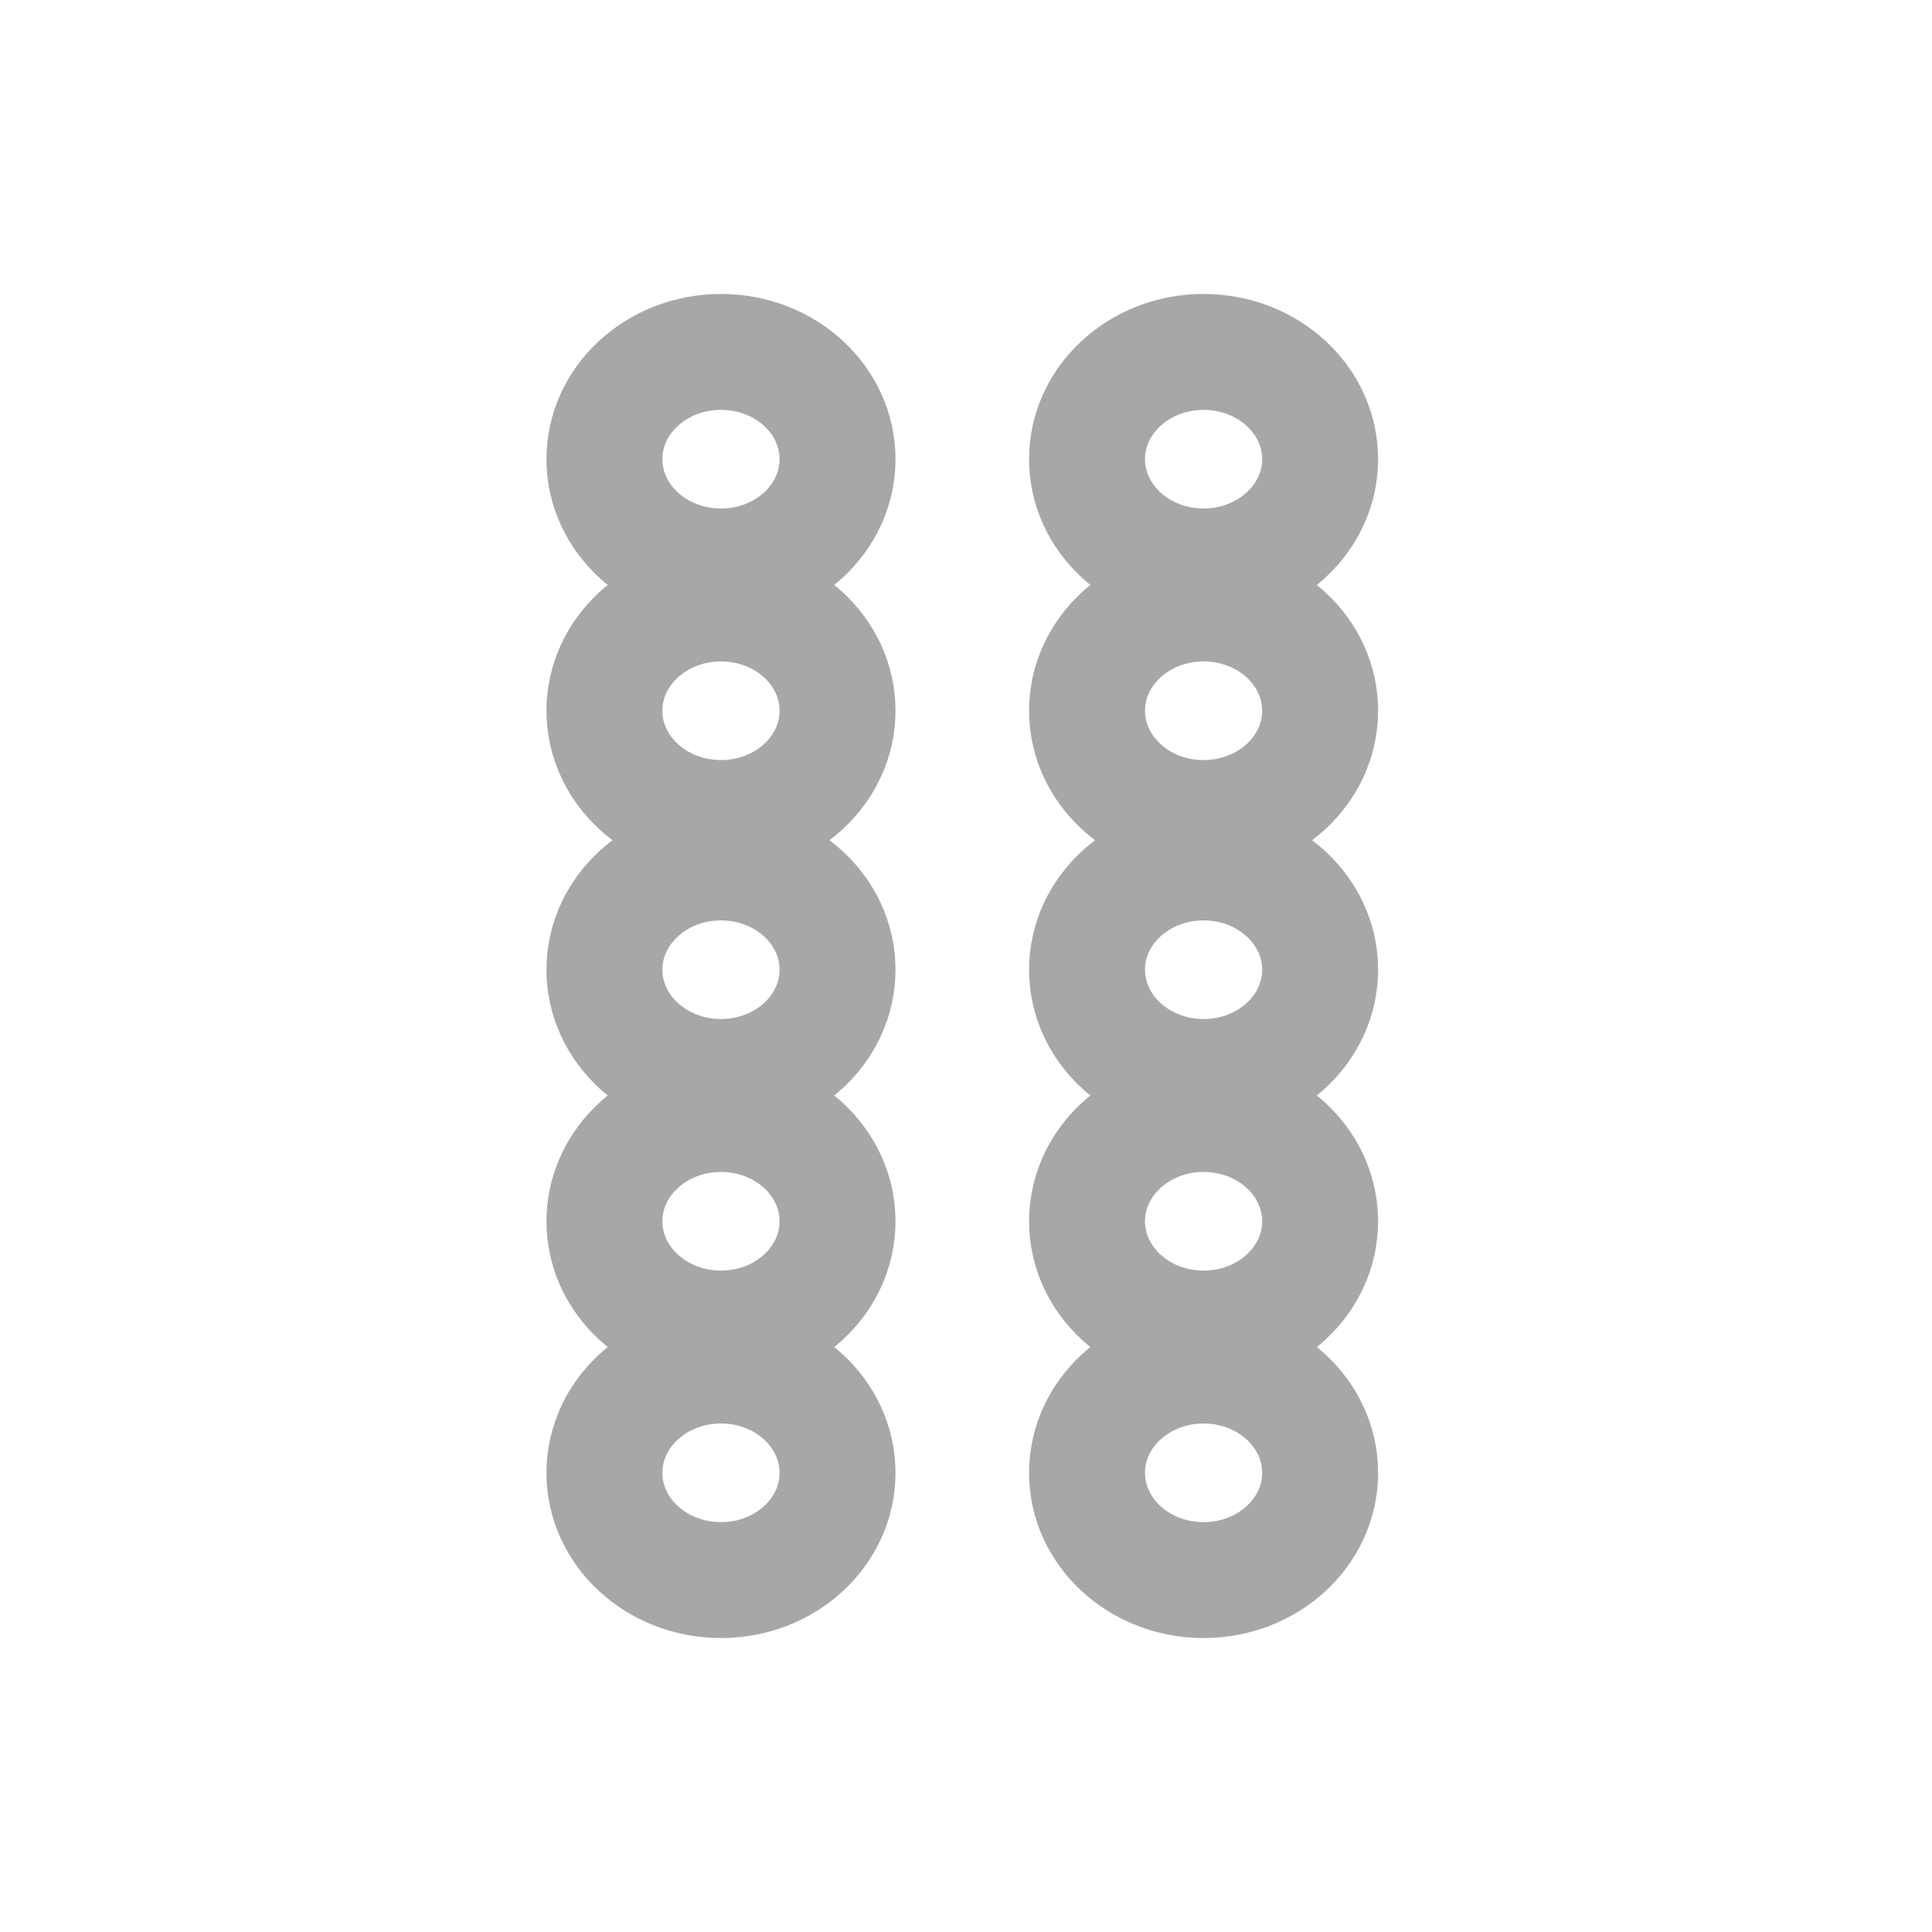 <svg width="20" height="20" viewBox="0 0 20 20" fill="none" xmlns="http://www.w3.org/2000/svg">
<path d="M12.459 5.864C11.793 5.864 11.253 5.367 11.253 4.753C11.253 4.14 11.793 3.643 12.459 3.643C13.126 3.643 13.666 4.14 13.666 4.753C13.666 5.367 13.126 5.864 12.459 5.864Z" stroke="#A7A7A7" stroke-width="1.2"/>
<path d="M7.464 5.864C6.797 5.864 6.257 5.367 6.257 4.753C6.257 4.14 6.797 3.643 7.464 3.643C8.13 3.643 8.67 4.14 8.67 4.753C8.67 5.367 8.13 5.864 7.464 5.864Z" stroke="#A7A7A7" stroke-width="1.2"/>
<path d="M12.459 8.468C11.793 8.468 11.253 7.971 11.253 7.357C11.253 6.744 11.793 6.247 12.459 6.247C13.126 6.247 13.666 6.744 13.666 7.357C13.666 7.971 13.126 8.468 12.459 8.468Z" stroke="#A7A7A7" stroke-width="1.2"/>
<path d="M7.464 8.468C6.797 8.468 6.257 7.971 6.257 7.357C6.257 6.744 6.797 6.247 7.464 6.247C8.13 6.247 8.67 6.744 8.67 7.357C8.67 7.971 8.13 8.468 7.464 8.468Z" stroke="#A7A7A7" stroke-width="1.2"/>
<path d="M12.459 11.149C11.793 11.149 11.253 10.652 11.253 10.038C11.253 9.425 11.793 8.928 12.459 8.928C13.126 8.928 13.666 9.425 13.666 10.038C13.666 10.652 13.126 11.149 12.459 11.149Z" stroke="#A7A7A7" stroke-width="1.2"/>
<path d="M7.464 11.149C6.797 11.149 6.257 10.652 6.257 10.038C6.257 9.425 6.797 8.928 7.464 8.928C8.13 8.928 8.67 9.425 8.67 10.038C8.67 10.652 8.13 11.149 7.464 11.149Z" stroke="#A7A7A7" stroke-width="1.2"/>
<path d="M12.459 13.753C11.793 13.753 11.253 13.256 11.253 12.643C11.253 12.029 11.793 11.532 12.459 11.532C13.126 11.532 13.666 12.029 13.666 12.643C13.666 13.256 13.126 13.753 12.459 13.753Z" stroke="#A7A7A7" stroke-width="1.2"/>
<path d="M7.464 13.753C6.797 13.753 6.257 13.256 6.257 12.643C6.257 12.029 6.797 11.532 7.464 11.532C8.13 11.532 8.67 12.029 8.67 12.643C8.67 13.256 8.13 13.753 7.464 13.753Z" stroke="#A7A7A7" stroke-width="1.2"/>
<path d="M12.459 16.357C11.793 16.357 11.253 15.86 11.253 15.247C11.253 14.633 11.793 14.136 12.459 14.136C13.126 14.136 13.666 14.633 13.666 15.247C13.666 15.86 13.126 16.357 12.459 16.357Z" stroke="#A7A7A7" stroke-width="1.2"/>
<path d="M7.464 16.357C6.797 16.357 6.257 15.86 6.257 15.247C6.257 14.633 6.797 14.136 7.464 14.136C8.13 14.136 8.67 14.633 8.67 15.247C8.67 15.86 8.13 16.357 7.464 16.357Z" stroke="#A7A7A7" stroke-width="1.2"/>
</svg>
